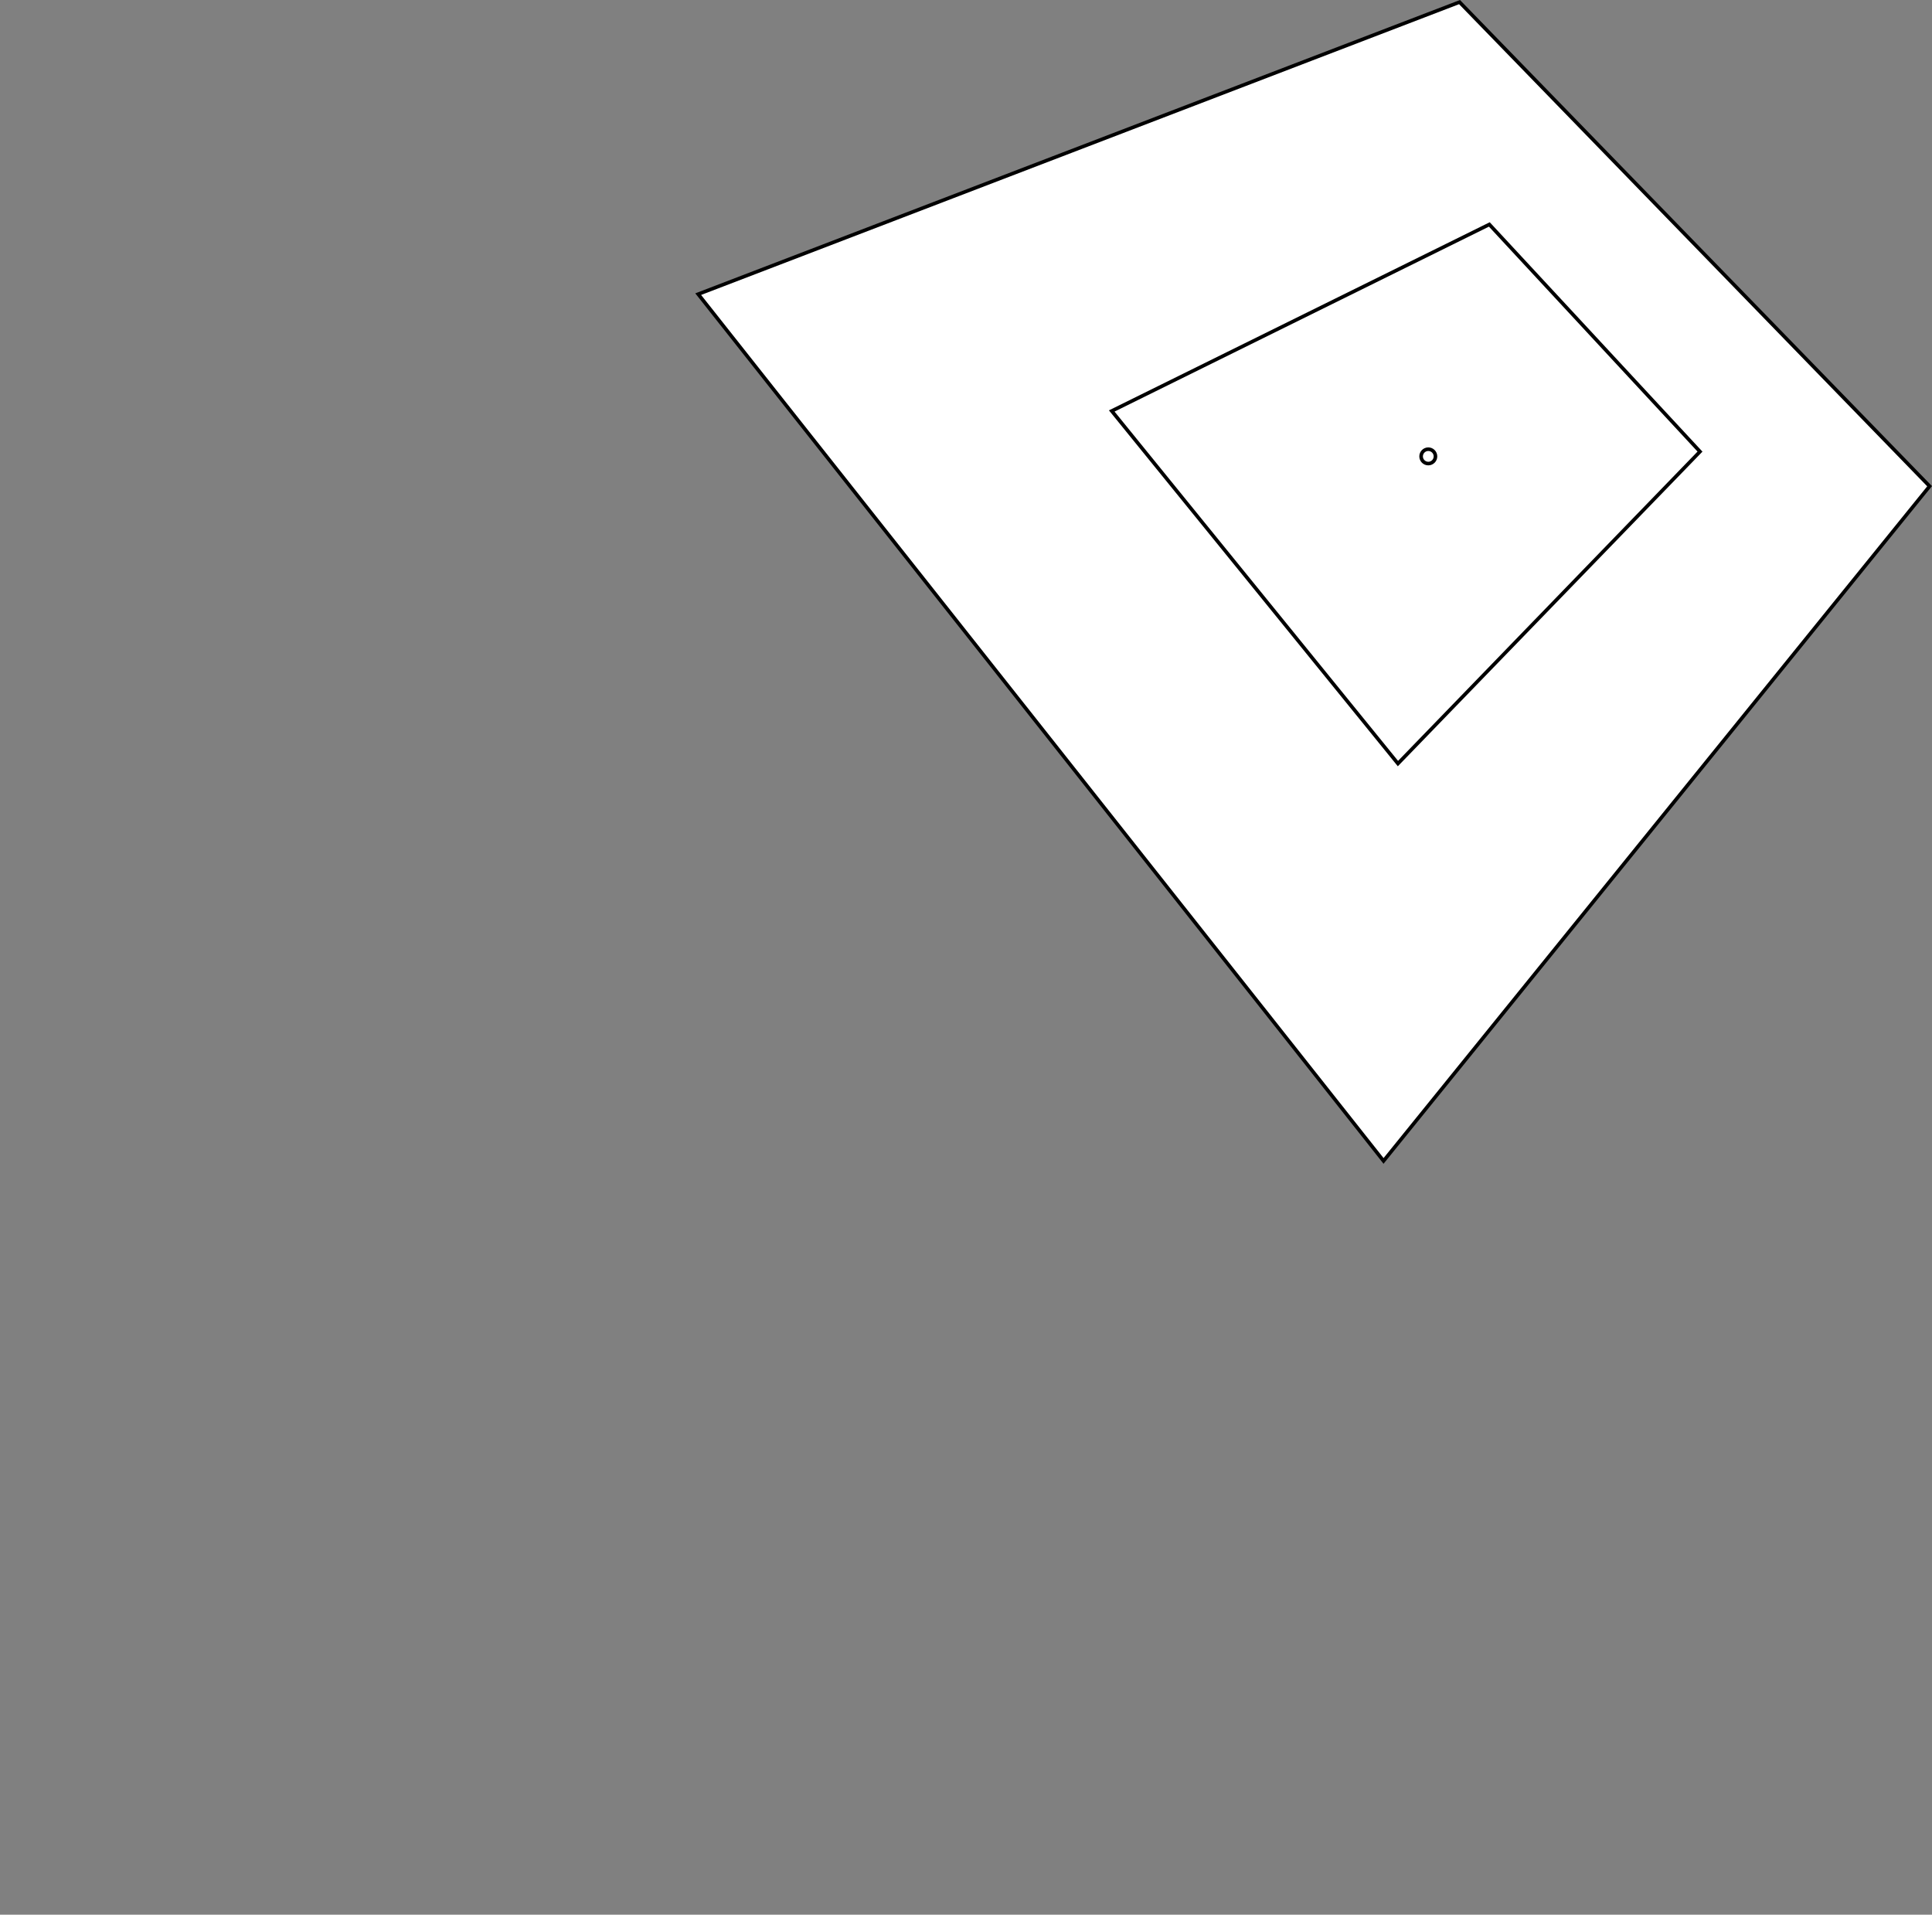 <?xml version="1.0"?>

<svg xmlns:dc="http://purl.org/dc/elements/1.1/" xmlns:cc="http://creativecommons.org/ns#" xmlns:rdf="http://www.w3.org/1999/02/22-rdf-syntax-ns#" xmlns:svg="http://www.w3.org/2000/svg" xmlns="http://www.w3.org/2000/svg" xmlns:xlink="http://www.w3.org/1999/xlink" xmlns:sodipodi="http://sodipodi.sourceforge.net/DTD/sodipodi-0.dtd" xmlns:inkscape="http://www.inkscape.org/namespaces/inkscape" width="537.862" height="533.05" viewBox="0 0 537.862 533.05" version="1.1" id="svg8" inkscape:version="1.0.2 (e86c870879, 2021-01-15)" sodipodi:docname="ntk3.svg"><rect x="0" y="0" width="537.862" height="533.05" fill="#808080" stroke="none"/> <defs id="defs2"> <marker style="overflow:visible" id="Arrow2Send" refX="0" refY="0" orient="auto" inkscape:stockid="Arrow2Send" inkscape:isstock="true"> <path transform="matrix(-0.3,0,0,-0.3,0.69,0)" d="M 8.719,4.034 -2.207,0.016 8.719,-4.002 c -1.745,2.372 -1.735,5.617 -6e-7,8.035 z" style="fill:#000000;fill-opacity:1;fill-rule:evenodd;stroke:#000000;stroke-width:0.625;stroke-linejoin:round;stroke-opacity:1" id="path1042"></path> </marker> <marker style="overflow:visible" id="Arrow1Send" refX="0" refY="0" orient="auto" inkscape:stockid="Arrow1Send" inkscape:isstock="true"> <path transform="matrix(-0.2,0,0,-0.2,-1.2,0)" style="fill:#000000;fill-opacity:1;fill-rule:evenodd;stroke:#000000;stroke-width:1pt;stroke-opacity:1" d="M 0,0 5,-5 -12.5,0 5,5 Z" id="path1024"></path> </marker> <marker style="overflow:visible" id="Arrow1Lend" refX="0" refY="0" orient="auto" inkscape:stockid="Arrow1Lend" inkscape:isstock="true"> <path transform="matrix(-0.8,0,0,-0.8,-10,0)" style="fill:#000000;fill-opacity:1;fill-rule:evenodd;stroke:#000000;stroke-width:1pt;stroke-opacity:1" d="M 0,0 5,-5 -12.5,0 5,5 Z" id="path1012"></path> </marker> <linearGradient inkscape:collect="always" id="linearGradient927"> <stop style="stop-color:#000000;stop-opacity:1" offset="0" id="stop923"></stop> <stop style="stop-color:#ffffff;stop-opacity:1" offset="1" id="stop925"></stop> </linearGradient> <marker style="overflow:visible" id="Arrow1Lstart" refX="0" refY="0" orient="auto" inkscape:stockid="Arrow1Lstart" inkscape:isstock="true"> <path transform="matrix(0.8,0,0,0.8,10,0)" style="fill-rule:evenodd;stroke:#000000;stroke-width:1pt" d="M 0,0 5,-5 -12.5,0 5,5 Z" id="path851"></path> </marker> <marker style="overflow:visible" id="DotL" refX="0" refY="0" orient="auto" inkscape:stockid="DotL" inkscape:isstock="true"> <path transform="matrix(0.8,0,0,0.8,5.92,0.8)" style="fill-rule:evenodd;stroke:#000000;stroke-width:1pt" d="m -2.5,-1 c 0,2.76 -2.24,5 -5,5 -2.76,0 -5,-2.24 -5,-5 0,-2.76 2.24,-5 5,-5 2.76,0 5,2.24 5,5 z" id="path912"></path> </marker> <marker style="overflow:visible" id="DotM" refX="0" refY="0" orient="auto" inkscape:stockid="DotM" inkscape:isstock="true"> <path transform="matrix(0.4,0,0,0.4,2.96,0.4)" style="fill-rule:evenodd;stroke:#000000;stroke-width:1pt" d="m -2.5,-1 c 0,2.76 -2.24,5 -5,5 -2.76,0 -5,-2.24 -5,-5 0,-2.76 2.24,-5 5,-5 2.76,0 5,2.24 5,5 z" id="path915"></path> </marker> <radialGradient inkscape:collect="always" xlink:href="#linearGradient927" id="radialGradient929" cx="2285.972" cy="1292.611" fx="2285.972" fy="1292.611" r="88" gradientTransform="matrix(1.045,-0.227,0.119,0.549,-252.259,1133.362)" gradientUnits="userSpaceOnUse"></radialGradient> <mask maskUnits="userSpaceOnUse" id="mask939"> <rect style="fill:#ffffff;fill-opacity:1;stroke:none;stroke-width:0.5;stroke-miterlimit:4;stroke-dasharray:none" id="rect941" width="352" height="192" x="0.353" y="-32.347"></rect> </mask> </defs> <sodipodi:namedview id="base" pagecolor="#ffffff" bordercolor="#666666" borderopacity="1.0" inkscape:pageopacity="0.0" inkscape:pageshadow="2" inkscape:zoom="1.2846188" inkscape:cx="174.09166" inkscape:cy="237.62476" inkscape:document-units="px" inkscape:current-layer="layer3" inkscape:document-rotation="0" showgrid="false" units="px" inkscape:window-width="1920" inkscape:window-height="1016" inkscape:window-x="0" inkscape:window-y="0" inkscape:window-maximized="1" inkscape:snap-object-midpoints="true" inkscape:snap-bbox="false" inkscape:pagecheckerboard="false" showborder="true" borderlayer="false" inkscape:showpageshadow="true" showguides="true" objecttolerance="20.3" inkscape:snap-smooth-nodes="true" inkscape:guide-bbox="true" inkscape:snap-global="false" inkscape:snap-center="true" inkscape:snap-page="true"> <inkscape:grid type="xygrid" id="grid833" originx="-2495.5" originy="-1315.45" empspacing="4" enabled="true" visible="true" dotted="false"></inkscape:grid> </sodipodi:namedview>  <g inkscape:groupmode="layer" id="layer2" inkscape:label="Layer 2" style="display:none" transform="translate(-359.853,-67.103)"> <circle style="fill:none;stroke:#000000;stroke-opacity:1" id="path3512" cx="616.353" cy="343.653" r="256"></circle> <path style="fill:none;stroke:#000000;stroke-opacity:1" id="circle4373" sodipodi:type="arc" sodipodi:cx="616.35327" sodipodi:cy="343.6528" sodipodi:rx="256" sodipodi:ry="31.331638" sodipodi:start="0" sodipodi:end="3.1415927" sodipodi:arc-type="arc" d="m 872.353,343.653 a 256,31.332 0 0 1 -128,27.134 256,31.332 0 0 1 -256,0 256,31.332 0 0 1 -128,-27.134" sodipodi:open="true"></path> <circle style="fill:#ffffff;fill-opacity:1;stroke:#000000;stroke-opacity:1" id="path4377" cx="757.484" cy="194.158" r="2"></circle> </g> <g inkscape:groupmode="layer" id="layer3" inkscape:label="Layer 3" style="display:inline" transform="translate(-359.853,-67.103)"> <path style="display:inline;fill:#ffffff;fill-opacity:1;stroke:#000000;stroke-width:1px;stroke-linecap:butt;stroke-linejoin:miter;stroke-opacity:1" d="M 554.23,148.995 745.028,390.301 897.047,202.461 766.181,67.688 Z" id="path4375"></path> <path style="display:inline;fill:none;stroke:#000000;stroke-width:1px;stroke-linecap:butt;stroke-linejoin:miter;stroke-opacity:1" d="m 669.36,181.516 79.675,98.163 84.09,-86.851 -58.645,-63.242 z" id="path4379"></path> <circle style="display:inline;fill:#ffffff;fill-opacity:1;stroke:#000000;stroke-opacity:1" id="circle894" cx="757.484" cy="194.158" r="2"></circle> </g>
</svg>
